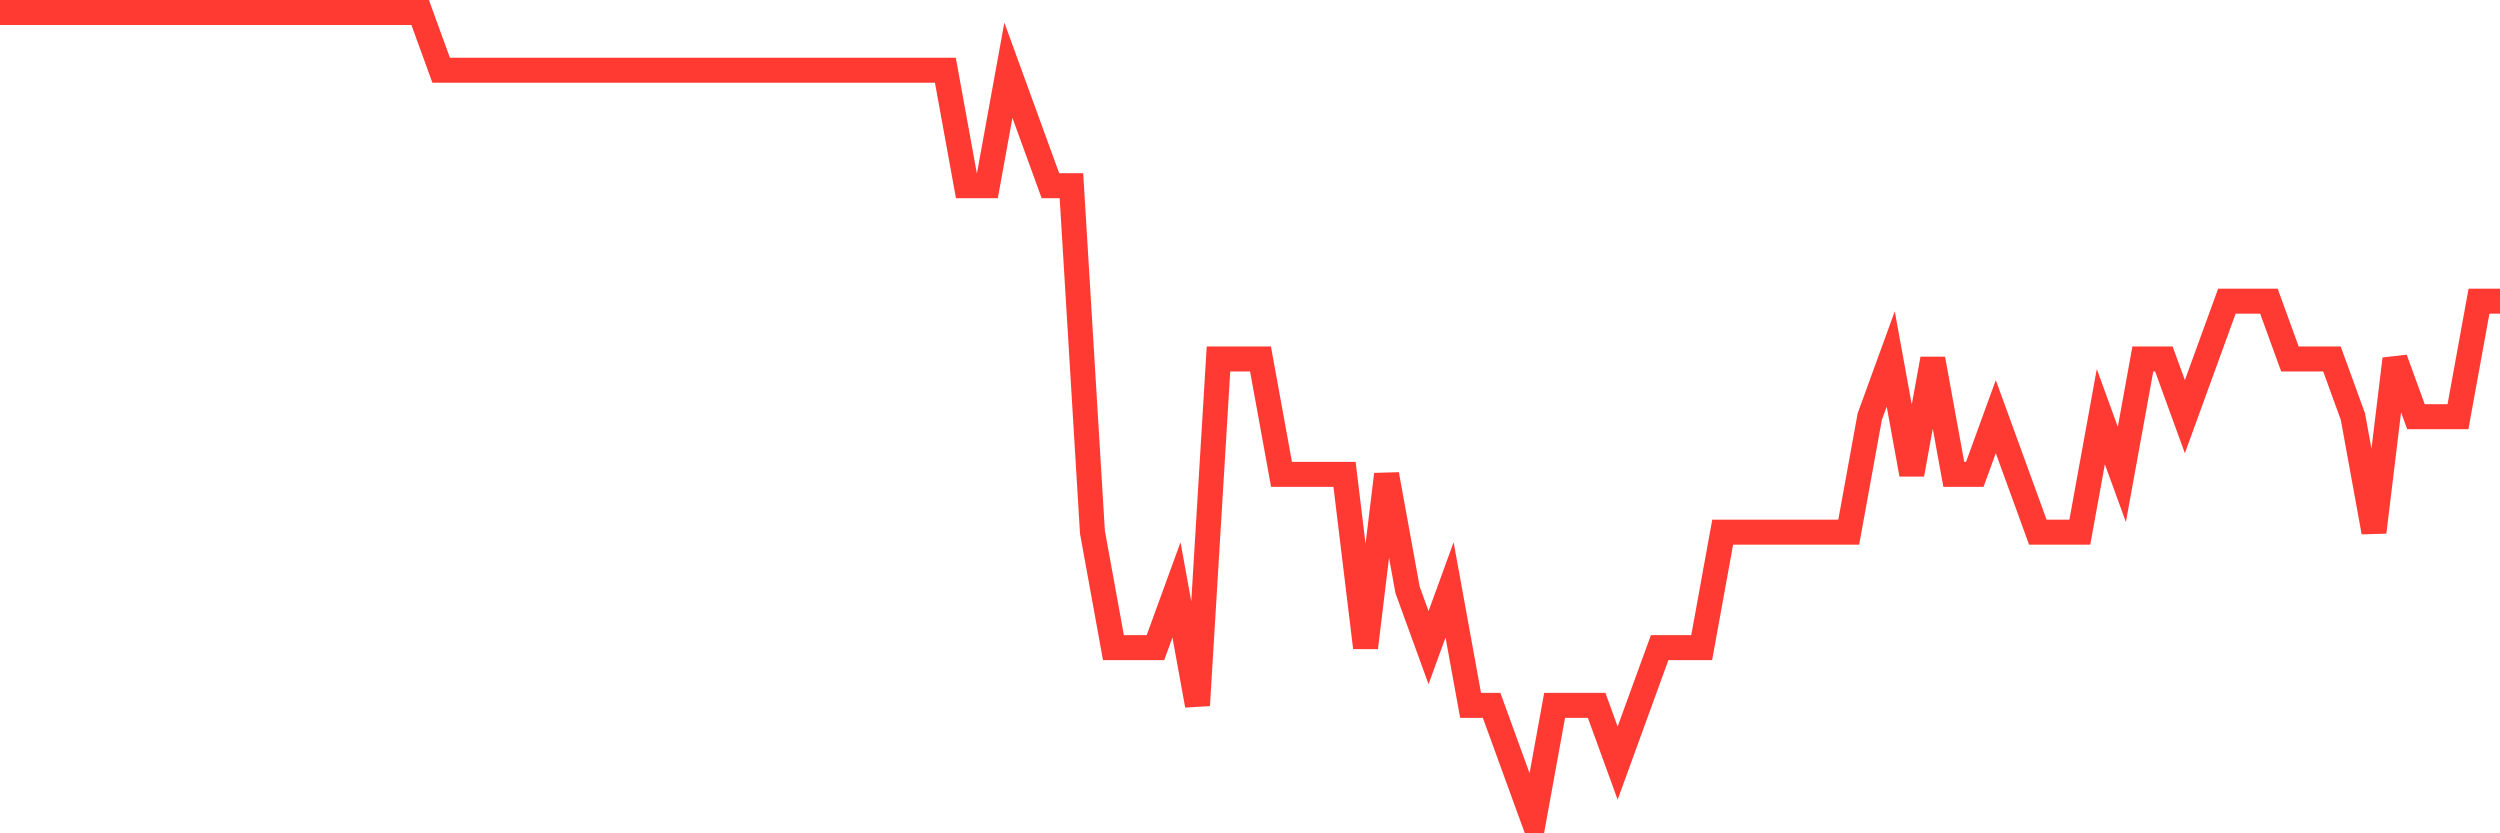 <svg
  xmlns="http://www.w3.org/2000/svg"
  xmlns:xlink="http://www.w3.org/1999/xlink"
  width="120"
  height="40"
  viewBox="0 0 120 40"
  preserveAspectRatio="none"
>
  <polyline
    points="0,0.6 1.008,0.6 2.017,0.6 3.025,0.6 4.034,0.6 5.042,0.6 6.05,0.6 7.059,0.6 8.067,0.6 9.076,0.6 10.084,0.6 11.092,0.6 12.101,0.6 13.109,0.6 14.118,0.6 15.126,0.6 16.134,0.6 17.143,0.6 18.151,0.6 19.16,0.6 20.168,0.6 21.176,3.371 22.185,3.371 23.193,3.371 24.202,3.371 25.21,3.371 26.218,3.371 27.227,3.371 28.235,3.371 29.244,3.371 30.252,3.371 31.261,3.371 32.269,3.371 33.277,3.371 34.286,3.371 35.294,3.371 36.303,3.371 37.311,3.371 38.319,3.371 39.328,3.371 40.336,3.371 41.345,3.371 42.353,3.371 43.361,3.371 44.37,3.371 45.378,3.371 46.387,8.914 47.395,8.914 48.403,3.371 49.412,6.143 50.42,8.914 51.429,8.914 52.437,25.543 53.445,31.086 54.454,31.086 55.462,31.086 56.471,28.314 57.479,33.857 58.487,17.229 59.496,17.229 60.504,17.229 61.513,22.771 62.521,22.771 63.529,22.771 64.538,22.771 65.546,31.086 66.555,22.771 67.563,28.314 68.571,31.086 69.58,28.314 70.588,33.857 71.597,33.857 72.605,36.629 73.613,39.4 74.622,33.857 75.63,33.857 76.639,33.857 77.647,36.629 78.655,33.857 79.664,31.086 80.672,31.086 81.681,31.086 82.689,25.543 83.697,25.543 84.706,25.543 85.714,25.543 86.723,25.543 87.731,25.543 88.739,25.543 89.748,20 90.756,17.229 91.765,22.771 92.773,17.229 93.782,22.771 94.79,22.771 95.798,20 96.807,22.771 97.815,25.543 98.824,25.543 99.832,25.543 100.84,20 101.849,22.771 102.857,17.229 103.866,17.229 104.874,20 105.882,17.229 106.891,14.457 107.899,14.457 108.908,14.457 109.916,17.229 110.924,17.229 111.933,17.229 112.941,20 113.95,25.543 114.958,17.229 115.966,20 116.975,20 117.983,20 118.992,14.457 120,14.457"
    fill="none"
    stroke="#ff3a33"
    stroke-width="1.2"
  >
  </polyline>
</svg>